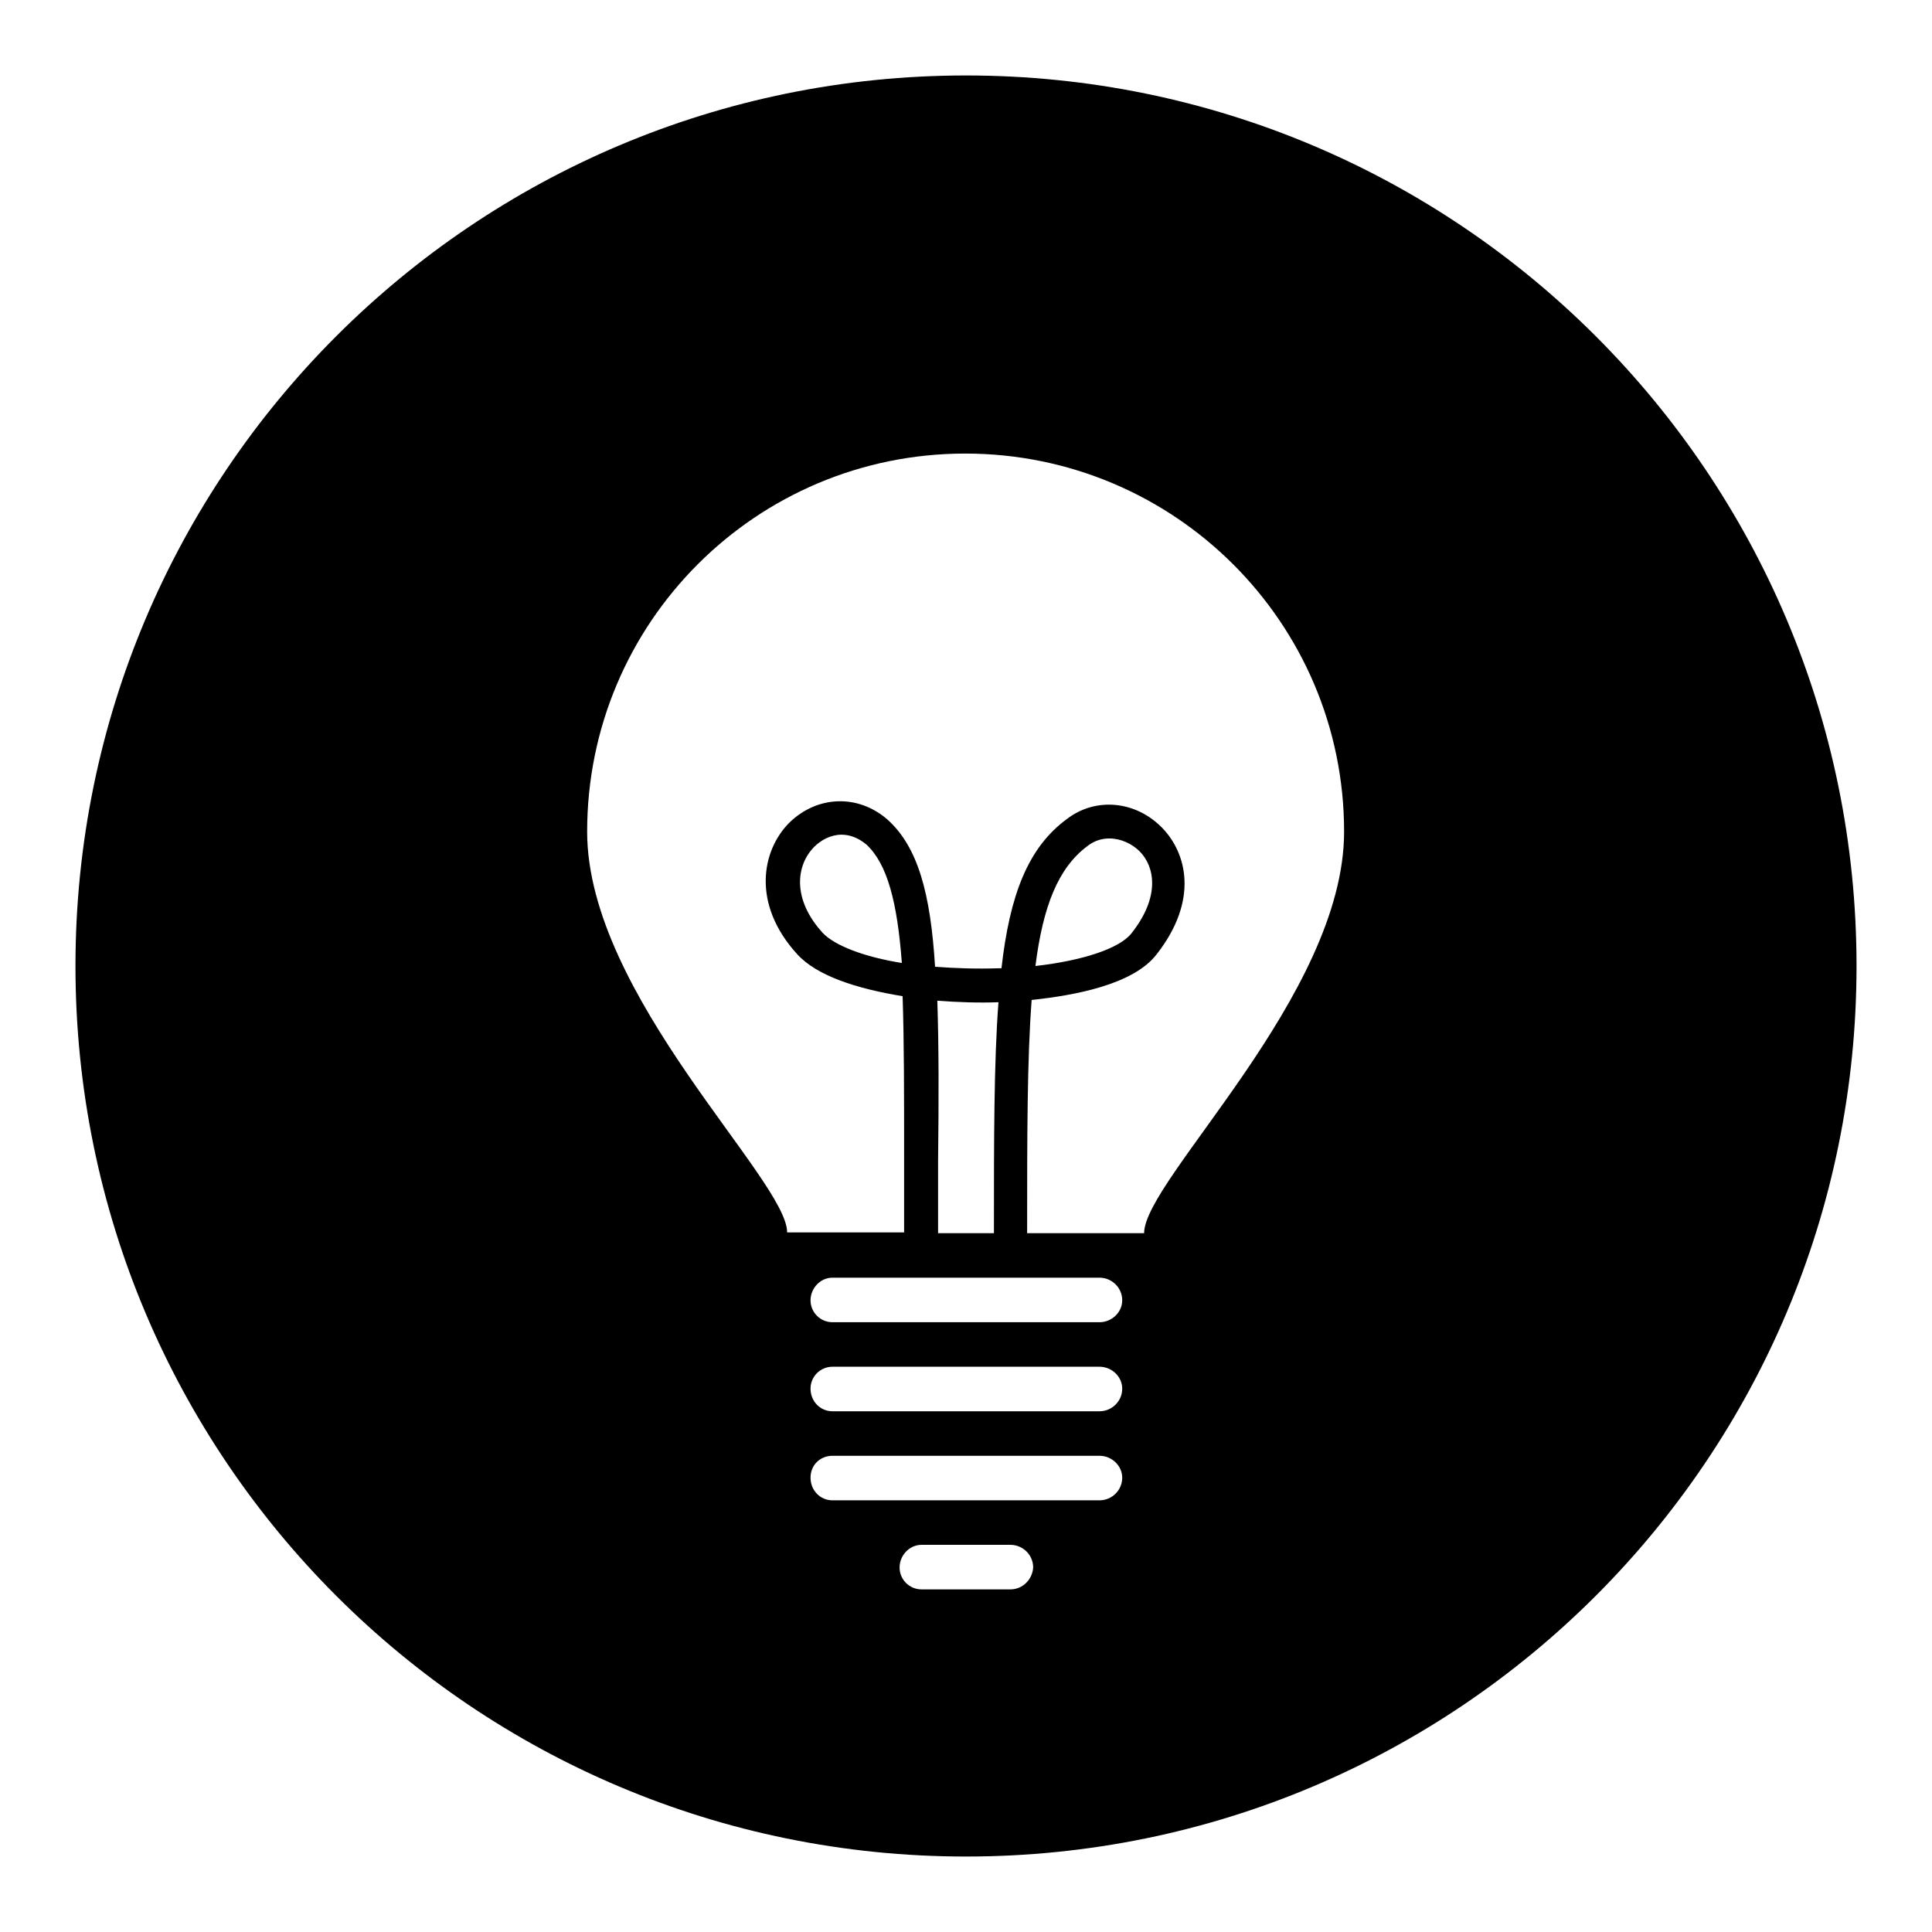 <?xml version="1.0" encoding="utf-8"?>
<!-- Svg Vector Icons : http://www.onlinewebfonts.com/icon -->
<!DOCTYPE svg PUBLIC "-//W3C//DTD SVG 1.1//EN" "http://www.w3.org/Graphics/SVG/1.1/DTD/svg11.dtd">
<svg version="1.1" xmlns="http://www.w3.org/2000/svg" xmlns:xlink="http://www.w3.org/1999/xlink" x="0px" y="0px" viewBox="0 0 256 256" enable-background="new 0 0 256 256" xml:space="preserve">
<g><g><path fill="#000000" d="M128,10C62.8,10,10,62.8,10,128c0,65.2,52.8,118,118,118c65.2,0,118-52.8,118-118C246,62.8,193.2,10,128,10z M133.9,210.6h-11.8c-1.6,0-2.9-1.3-2.9-2.9s1.3-3,2.9-3h11.8c1.6,0,3,1.3,3,3C136.8,209.3,135.5,210.6,133.9,210.6z M145.7,198.8h-35.4c-1.6,0-2.9-1.3-2.9-3s1.3-2.9,2.9-2.9h35.4c1.6,0,3,1.3,3,2.9C148.7,197.5,147.3,198.8,145.7,198.8z M145.7,187h-35.4c-1.6,0-2.9-1.3-2.9-3c0-1.6,1.3-2.9,2.9-2.9h35.4c1.6,0,3,1.3,3,2.9C148.7,185.7,147.3,187,145.7,187z M145.7,175.2h-35.4c-1.6,0-2.9-1.3-2.9-2.9c0-1.6,1.3-3,2.9-3h35.4c1.6,0,3,1.3,3,3C148.7,173.9,147.3,175.2,145.7,175.2z M124.2,132.6c2.7,0.2,5.5,0.3,8.1,0.2c-0.6,8-0.6,18.1-0.6,30.6c-2.4,0-4.9,0-7.4,0l0-9.5C124.4,145.5,124.4,138.5,124.2,132.6z M151.6,163.4c-2.6,0-8.6,0-15.5,0c0-12.9,0-23,0.6-30.9c5.6-0.6,13.5-2,16.6-6.1c5.6-7.2,3.9-13.4,0.7-16.7c-3.5-3.6-8.8-4.1-12.6-1.2c-5.2,3.8-7.6,10.1-8.7,19.8c-0.1,0-0.2,0-0.4,0c-2.9,0.1-5.7,0-8.4-0.2c-0.6-9.8-2.3-15.9-6.3-19.5c-3.9-3.4-9.3-3.2-13,0.4c-3.7,3.7-5,10.8,1,17.4c2.6,2.9,7.9,4.6,14,5.6c0.2,5.9,0.2,13.1,0.2,21.7c0,3,0,6.2,0,9.6c-7,0-13,0-15.5,0c0-7-26.5-31.4-26.5-53.1c0-27.7,22.4-50.1,50.1-50.1c27.7,0,50.2,22.4,50.2,50.1C178.1,131.9,151.6,156.3,151.6,163.4z M137.2,128c1-7.9,3-13,6.9-15.9c0.9-0.7,1.9-1,2.9-1c1.5,0,3,0.7,4,1.7c2,2,2.8,6-1.1,10.9C148.3,125.7,143.4,127.3,137.2,128z M119.5,127.6c-5-0.8-8.9-2.3-10.5-4c-4.1-4.5-3.5-9-1.1-11.4c0.9-0.9,2.2-1.6,3.6-1.6c1.1,0,2.2,0.4,3.3,1.3C117.6,114.5,118.9,119.6,119.5,127.6z"/></g></g>
</svg>